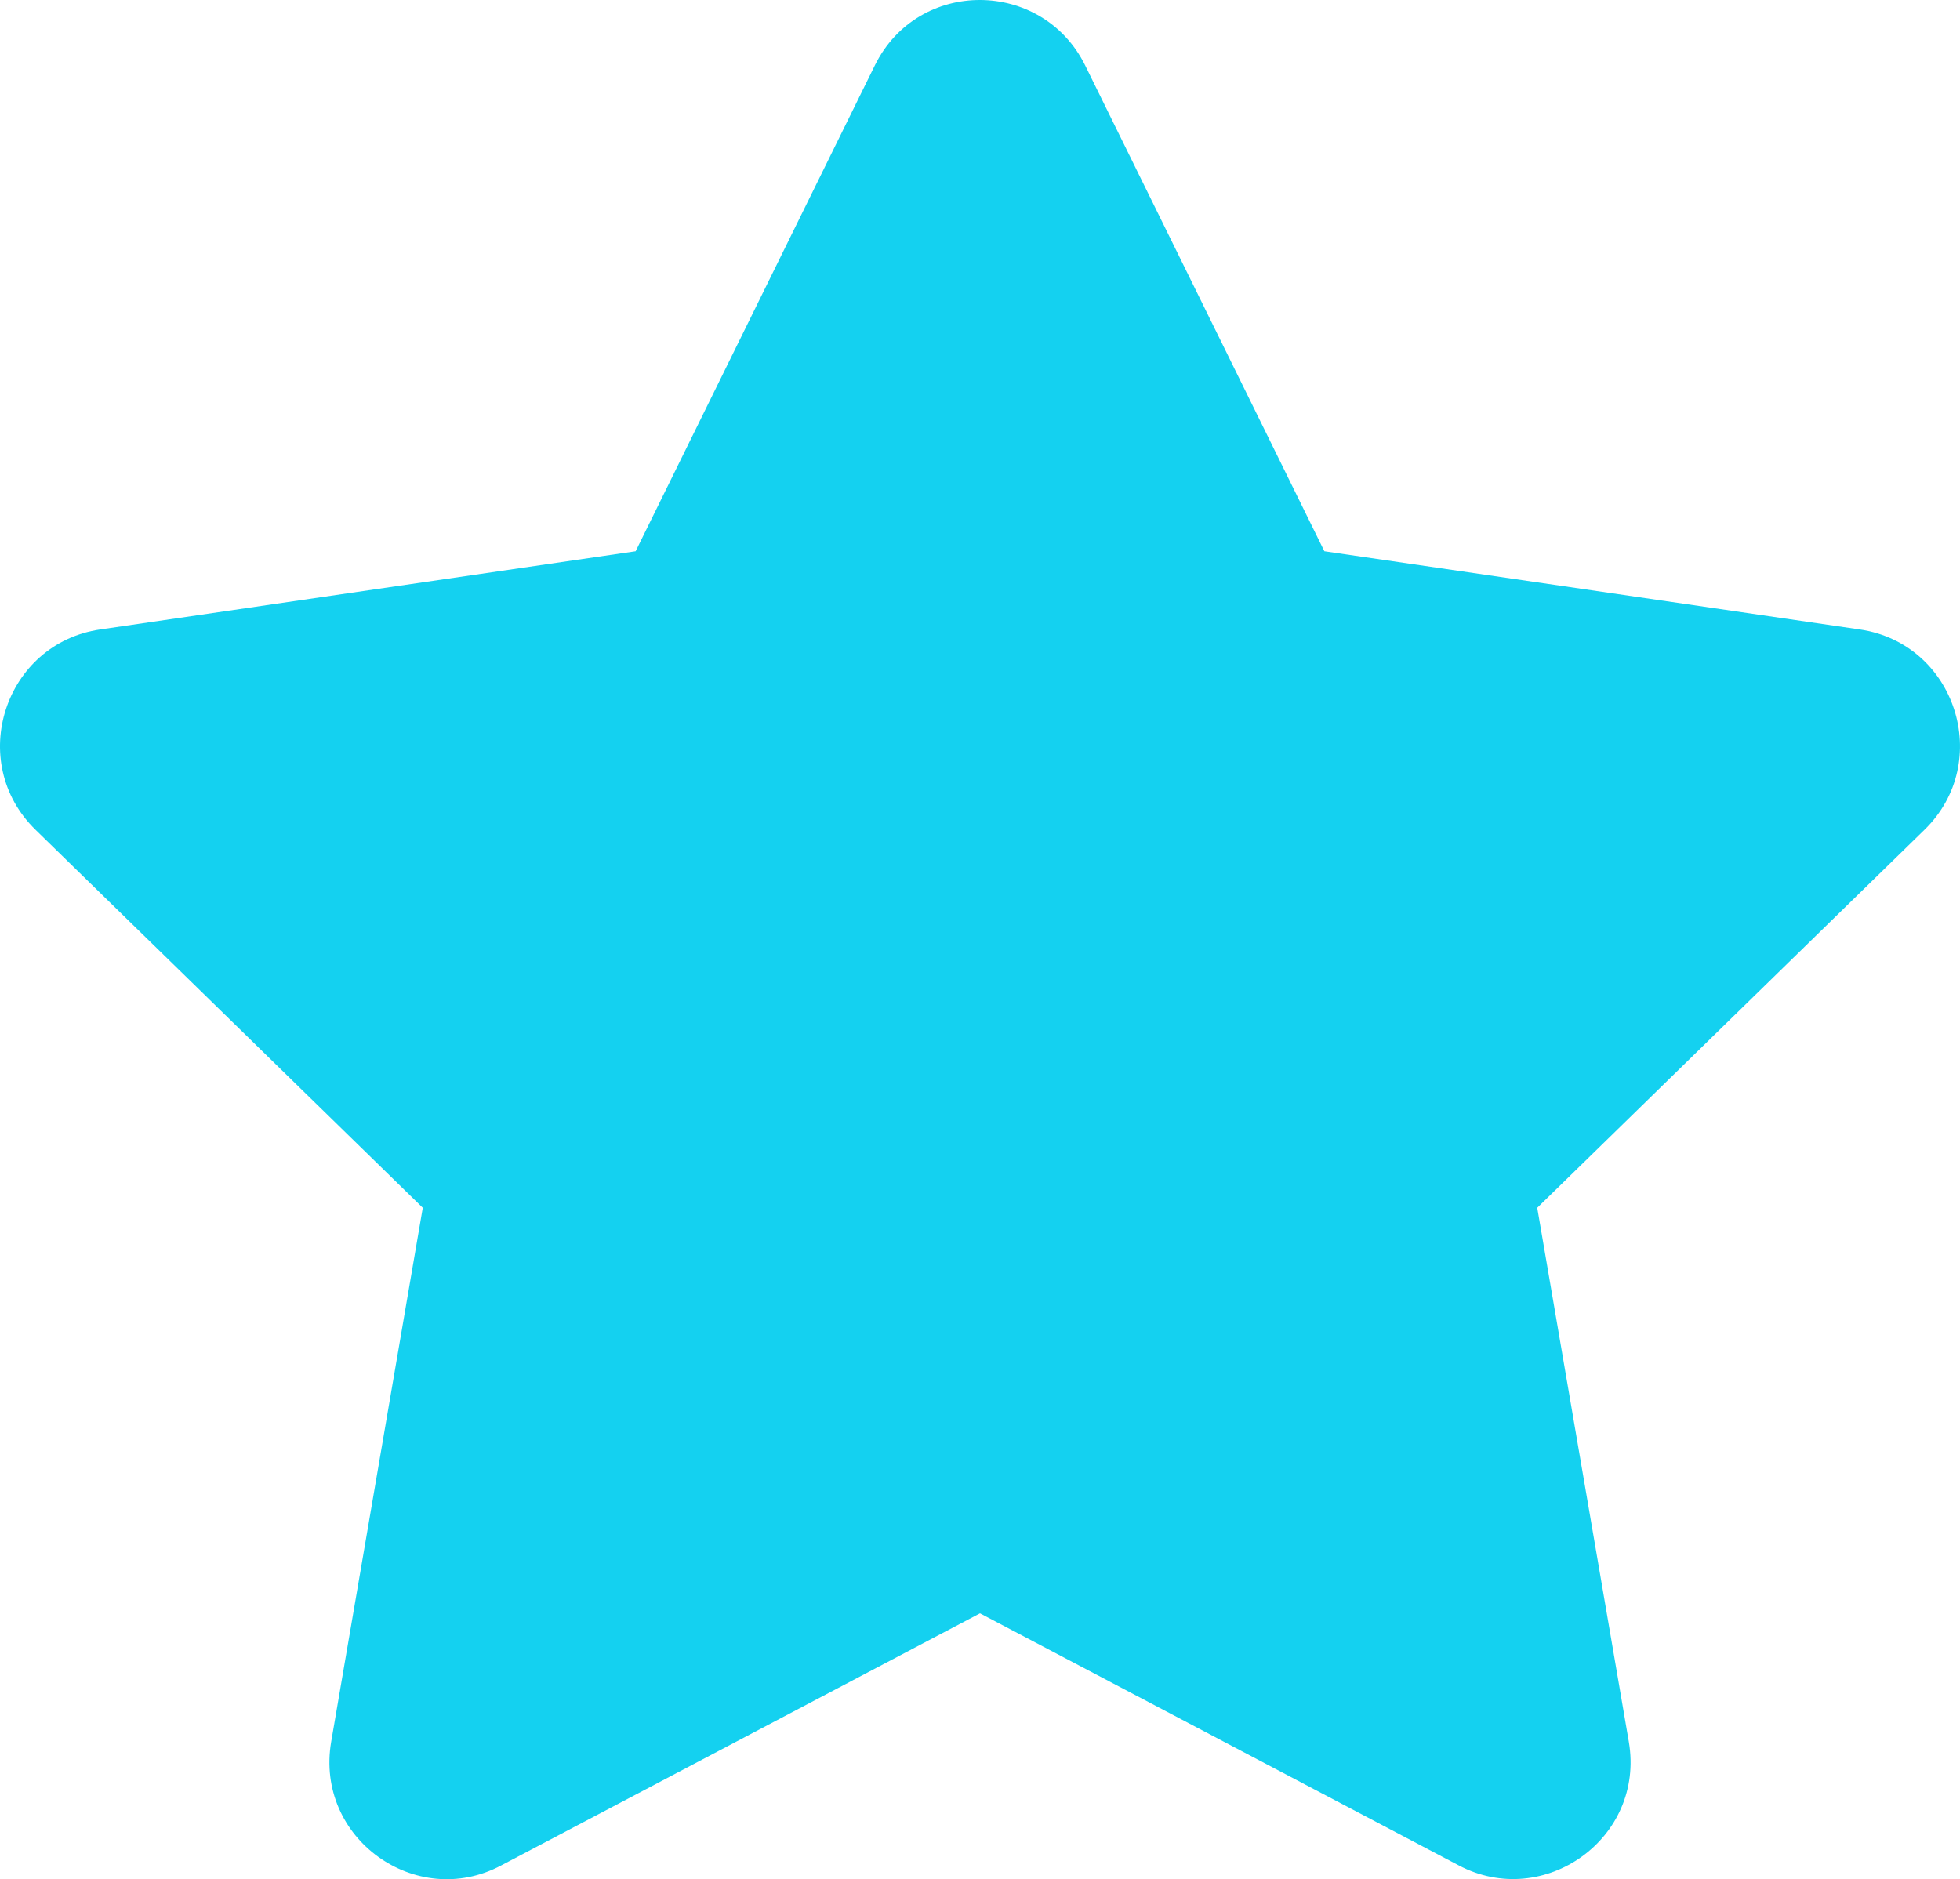 <svg width="73" height="70" viewBox="0 0 73 70" fill="none" xmlns="http://www.w3.org/2000/svg">
<path d="M32.584 2.435L23.674 20.534L3.739 23.446C0.164 23.966 -1.269 28.381 1.324 30.91L15.746 44.99L12.335 64.88C11.721 68.476 15.501 71.169 18.666 69.487L36.5 60.096L54.334 69.487C57.499 71.155 61.279 68.476 60.665 64.88L57.254 44.99L71.676 30.91C74.269 28.381 72.836 23.966 69.261 23.446L49.326 20.534L40.416 2.435C38.82 -0.791 34.194 -0.832 32.584 2.435Z" fill="#14D1F0"/>
</svg>
